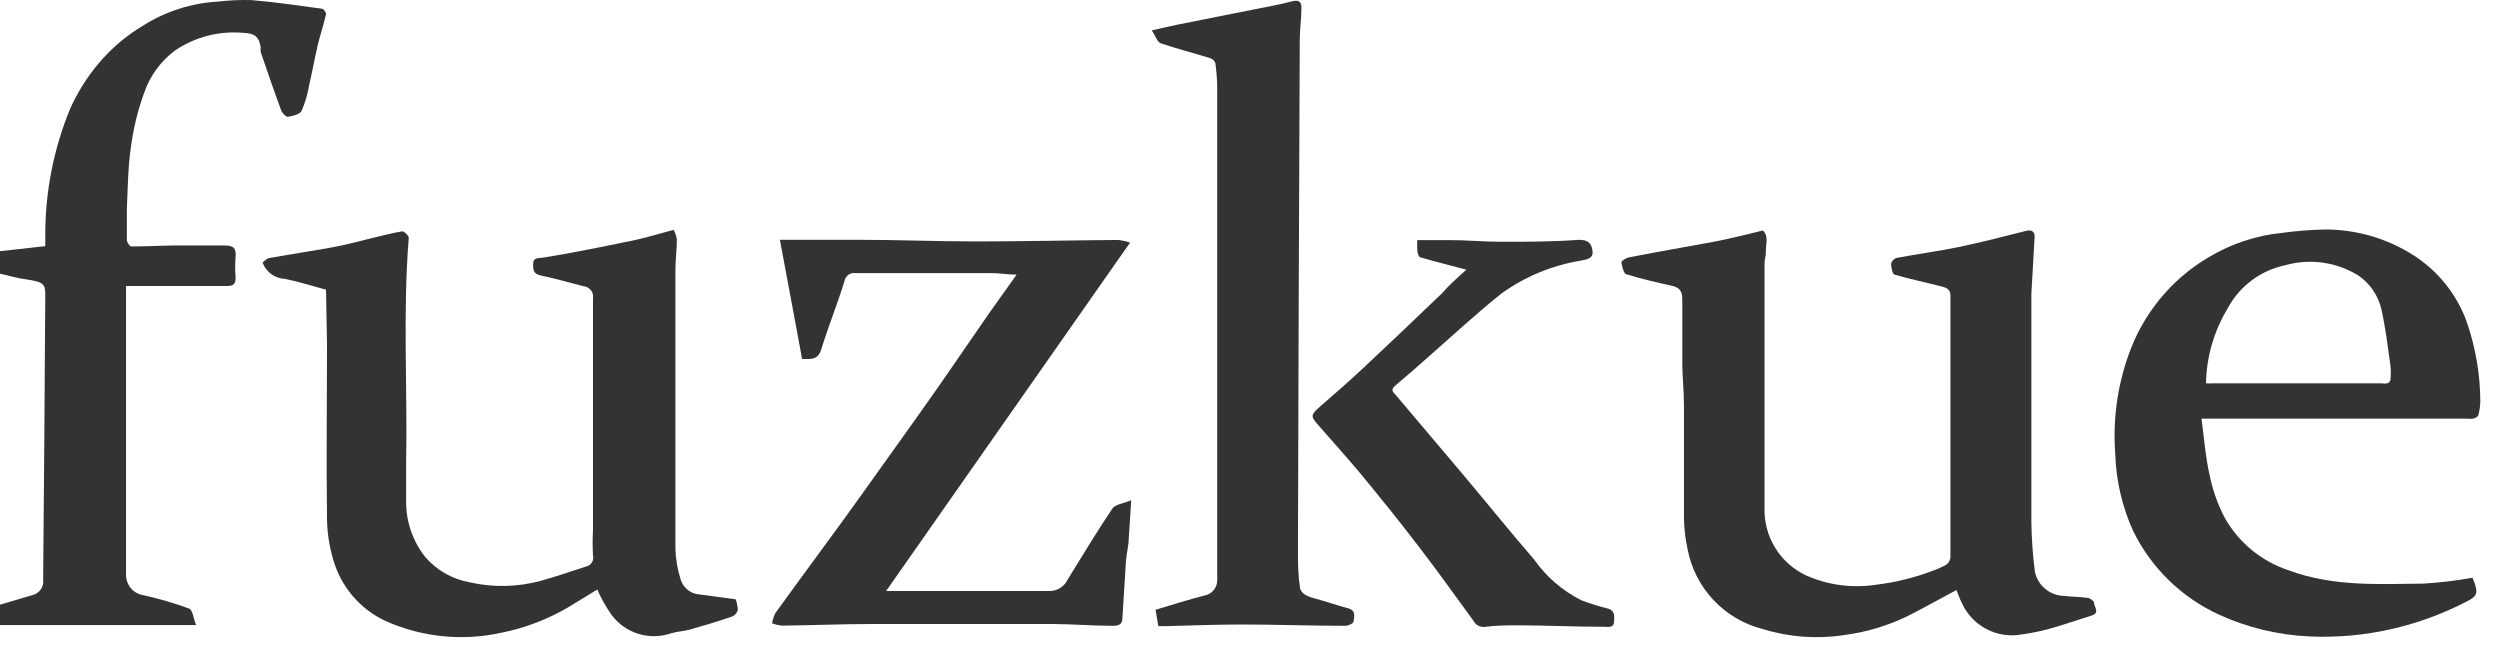 <svg width="126" height="33" viewBox="0 0 126 33" fill="none" xmlns="http://www.w3.org/2000/svg">
<path d="M16.431 14.6C15.665 14.394 15.022 14.188 14.363 14.056C14.114 14.046 13.874 13.963 13.673 13.816C13.472 13.669 13.319 13.466 13.234 13.232C13.333 13.158 13.44 13.026 13.556 13.009C14.635 12.812 15.715 12.655 16.794 12.457C17.412 12.342 18.022 12.177 18.631 12.029C19.241 11.881 19.744 11.749 20.279 11.658C20.37 11.658 20.609 11.881 20.601 11.988C20.296 15.778 20.543 19.569 20.469 23.359C20.469 23.977 20.469 24.595 20.469 25.213C20.449 26.245 20.787 27.252 21.425 28.064C22.003 28.74 22.798 29.194 23.674 29.349C24.855 29.617 26.082 29.591 27.25 29.275C28.025 29.061 28.783 28.797 29.541 28.55C29.601 28.537 29.657 28.513 29.707 28.478C29.757 28.443 29.799 28.399 29.831 28.347C29.864 28.296 29.885 28.238 29.895 28.178C29.904 28.118 29.902 28.057 29.887 27.998C29.863 27.573 29.863 27.146 29.887 26.721C29.887 22.831 29.887 18.934 29.887 15.045C29.9 14.972 29.898 14.898 29.88 14.826C29.863 14.755 29.83 14.688 29.785 14.63C29.74 14.572 29.683 14.524 29.619 14.489C29.554 14.454 29.483 14.432 29.409 14.427C28.692 14.245 27.976 14.031 27.25 13.883C26.855 13.8 26.863 13.553 26.872 13.265C26.88 12.976 27.152 13.018 27.358 12.985C27.885 12.902 28.404 12.812 28.931 12.713C29.962 12.515 30.991 12.317 32.022 12.095C32.631 11.963 33.241 11.774 33.95 11.584C34.028 11.731 34.084 11.89 34.114 12.054C34.114 12.581 34.04 13.108 34.04 13.627C34.04 18.299 34.04 22.972 34.04 27.635C34.054 28.167 34.142 28.694 34.304 29.201C34.366 29.409 34.489 29.593 34.659 29.729C34.828 29.864 35.035 29.945 35.252 29.959L37.081 30.206C37.141 30.376 37.177 30.554 37.188 30.734C37.17 30.804 37.138 30.87 37.092 30.927C37.047 30.984 36.989 31.031 36.924 31.063C36.232 31.302 35.532 31.516 34.831 31.714C34.502 31.813 34.147 31.821 33.818 31.92C33.286 32.102 32.71 32.111 32.172 31.945C31.635 31.779 31.164 31.447 30.827 30.997C30.544 30.593 30.301 30.163 30.102 29.712L28.676 30.585C27.626 31.207 26.478 31.647 25.281 31.887C23.322 32.324 21.273 32.119 19.439 31.302C18.805 31.009 18.242 30.582 17.787 30.052C17.332 29.522 16.996 28.9 16.802 28.229C16.595 27.544 16.487 26.834 16.481 26.119C16.44 23.202 16.481 20.285 16.481 17.368L16.431 14.6Z" fill="#333333"/>
<path d="M88.851 11.617C89.172 11.922 88.974 12.359 88.999 12.746C88.999 12.911 88.933 13.084 88.933 13.257C88.933 17.377 88.933 21.497 88.933 25.551C88.903 26.273 89.088 26.987 89.465 27.604C89.842 28.22 90.394 28.71 91.051 29.012C92.146 29.492 93.354 29.652 94.536 29.473C95.552 29.352 96.549 29.103 97.503 28.732C97.674 28.668 97.842 28.593 98.005 28.509C98.096 28.467 98.172 28.4 98.225 28.315C98.278 28.23 98.305 28.131 98.302 28.031C98.302 23.895 98.302 19.756 98.302 15.614C98.302 15.375 98.302 15.136 98.302 14.897C98.302 14.501 97.989 14.477 97.742 14.411C96.992 14.213 96.234 14.065 95.492 13.842C95.385 13.842 95.319 13.488 95.311 13.298C95.326 13.231 95.358 13.168 95.404 13.116C95.451 13.064 95.509 13.025 95.574 13.002C96.621 12.804 97.676 12.664 98.722 12.45C99.769 12.235 101.013 11.914 102.158 11.626C102.389 11.576 102.554 11.675 102.545 11.931C102.496 12.895 102.43 13.859 102.381 14.815C102.381 14.93 102.381 15.053 102.381 15.169C102.381 18.885 102.381 22.585 102.381 26.309C102.392 27.155 102.452 28 102.562 28.839C102.639 29.174 102.826 29.474 103.094 29.69C103.361 29.907 103.693 30.028 104.037 30.034C104.424 30.083 104.82 30.075 105.207 30.133C105.33 30.133 105.545 30.297 105.536 30.363C105.536 30.586 105.858 30.882 105.421 31.022C104.696 31.253 103.971 31.5 103.246 31.706C102.798 31.822 102.344 31.912 101.886 31.978C101.28 32.086 100.656 31.989 100.111 31.703C99.567 31.416 99.133 30.957 98.879 30.396C98.763 30.174 98.689 29.935 98.607 29.737C97.783 30.182 96.959 30.635 96.135 31.055C95.138 31.539 94.069 31.859 92.971 32.003C91.593 32.219 90.183 32.117 88.851 31.706C87.898 31.467 87.034 30.959 86.361 30.243C85.687 29.528 85.233 28.634 85.052 27.669C84.938 27.143 84.877 26.608 84.871 26.07C84.871 24.183 84.871 22.296 84.871 20.418C84.871 19.734 84.797 19.058 84.788 18.382C84.788 17.286 84.788 16.199 84.788 15.086C84.788 14.592 84.582 14.468 84.187 14.386C83.454 14.221 82.704 14.056 81.987 13.826C81.838 13.826 81.756 13.438 81.715 13.216C81.715 13.158 81.937 13.01 82.069 12.977C82.984 12.796 83.907 12.631 84.821 12.466C85.513 12.334 86.206 12.227 86.898 12.079C87.59 11.931 88.167 11.782 88.851 11.617Z" fill="#333333"/>
<path d="M110.959 21.125C111.09 22.114 111.156 23.037 111.362 23.935C111.511 24.678 111.764 25.396 112.112 26.069C112.818 27.339 113.978 28.295 115.359 28.747C117.575 29.571 119.866 29.439 122.148 29.414C122.977 29.363 123.803 29.264 124.62 29.118C124.62 29.175 124.678 29.266 124.711 29.357C124.901 29.9 124.835 30.065 124.324 30.312C123.146 30.927 121.894 31.39 120.599 31.689C119.223 32.01 117.809 32.141 116.397 32.076C114.822 32.006 113.275 31.634 111.84 30.98C109.951 30.114 108.419 28.62 107.506 26.753C106.953 25.528 106.648 24.206 106.608 22.863C106.483 21.188 106.707 19.504 107.267 17.92C107.983 15.847 109.41 14.095 111.296 12.976C112.443 12.285 113.73 11.86 115.062 11.731C115.754 11.639 116.449 11.584 117.147 11.567C118.714 11.557 120.252 11.994 121.58 12.827C122.857 13.624 123.827 14.829 124.332 16.247C124.773 17.53 125.002 18.878 125.008 20.235C125.003 20.466 124.97 20.696 124.909 20.919C124.909 20.993 124.752 21.067 124.653 21.1C124.538 21.112 124.422 21.112 124.307 21.1H110.959V21.125ZM111.181 19.32C111.31 19.328 111.439 19.328 111.568 19.32H120.047C120.134 19.337 120.224 19.337 120.311 19.32C120.377 19.32 120.467 19.221 120.476 19.156C120.504 18.906 120.504 18.655 120.476 18.406C120.344 17.466 120.229 16.511 120.023 15.588C119.862 14.898 119.451 14.293 118.869 13.89C118.326 13.553 117.719 13.331 117.087 13.241C116.454 13.15 115.81 13.191 115.194 13.363C114.578 13.489 113.997 13.749 113.493 14.125C112.988 14.501 112.573 14.983 112.277 15.538C111.585 16.681 111.207 17.985 111.181 19.32Z" fill="#333333"/>
<path d="M9.888 31.505H0V30.475L1.648 29.989C1.813 29.948 1.957 29.849 2.054 29.709C2.151 29.57 2.194 29.4 2.175 29.231C2.219 24.402 2.255 19.598 2.282 14.819C2.282 14.284 2.142 14.201 1.302 14.078C0.865 14.02 0.478 13.896 0 13.797V12.66L2.282 12.405V11.886C2.273 9.696 2.696 7.526 3.527 5.5C3.892 4.68 4.369 3.915 4.944 3.226C5.589 2.453 6.361 1.795 7.226 1.281C8.364 0.565 9.666 0.151 11.009 0.078C11.556 0.015 12.106 -0.01 12.657 0.004C13.851 0.103 15.038 0.276 16.233 0.44C16.315 0.44 16.455 0.655 16.43 0.729C16.315 1.231 16.15 1.718 16.027 2.22C15.862 2.921 15.738 3.629 15.573 4.321C15.504 4.762 15.376 5.191 15.194 5.599C15.104 5.772 14.741 5.846 14.494 5.887C14.403 5.887 14.222 5.698 14.173 5.566C13.81 4.585 13.472 3.596 13.134 2.608C13.13 2.522 13.13 2.437 13.134 2.352C13.044 1.841 12.83 1.685 12.31 1.66C11.081 1.539 9.849 1.85 8.825 2.542C8.105 3.079 7.563 3.819 7.268 4.668C6.94 5.571 6.713 6.508 6.592 7.461C6.444 8.466 6.444 9.496 6.394 10.51C6.394 11.045 6.394 11.573 6.394 12.1C6.394 12.215 6.543 12.421 6.617 12.421C7.334 12.421 8.05 12.38 8.767 12.372C9.591 12.372 10.473 12.372 11.33 12.372C11.742 12.372 11.915 12.495 11.874 12.924C11.845 13.278 11.845 13.633 11.874 13.987C11.874 14.325 11.758 14.415 11.437 14.415C9.855 14.415 8.281 14.415 6.707 14.415H6.353V14.902C6.353 19.607 6.353 24.303 6.353 29C6.356 29.234 6.44 29.46 6.59 29.641C6.74 29.821 6.947 29.944 7.177 29.989C7.978 30.162 8.765 30.39 9.534 30.673C9.715 30.73 9.748 31.2 9.888 31.505Z" fill="#333333"/>
<path d="M44.662 29.785H47.298C49.144 29.785 50.99 29.785 52.827 29.785C53.035 29.8 53.242 29.75 53.421 29.642C53.599 29.534 53.74 29.374 53.825 29.184C54.558 27.997 55.283 26.794 56.057 25.641C56.206 25.418 56.618 25.377 57.013 25.212C56.964 25.937 56.939 26.514 56.89 27.091C56.89 27.478 56.783 27.865 56.75 28.253C56.684 29.225 56.634 30.206 56.568 31.178C56.568 31.483 56.346 31.549 56.074 31.54C55.085 31.54 54.088 31.458 53.091 31.45C50.471 31.45 47.842 31.45 45.222 31.45C44.81 31.45 44.398 31.45 43.978 31.45C42.453 31.45 40.929 31.516 39.396 31.532C39.23 31.512 39.067 31.474 38.91 31.417C38.941 31.24 38.997 31.068 39.075 30.906C39.816 29.879 40.564 28.854 41.316 27.832C42.069 26.811 42.783 25.827 43.459 24.883C44.769 23.045 46.087 21.216 47.381 19.37C48.205 18.183 49.029 16.98 49.853 15.786L51.237 13.841C50.776 13.841 50.413 13.767 50.026 13.767H43.129C43.065 13.755 42.998 13.757 42.934 13.771C42.87 13.786 42.81 13.813 42.757 13.851C42.704 13.89 42.659 13.939 42.625 13.995C42.591 14.051 42.569 14.114 42.56 14.179C42.198 15.341 41.736 16.486 41.382 17.64C41.209 18.159 40.838 18.093 40.426 18.093C40.056 16.107 39.693 14.129 39.306 12.086H43.302C45.255 12.086 47.208 12.168 49.161 12.168C51.559 12.168 53.956 12.111 56.354 12.094C56.559 12.117 56.76 12.161 56.956 12.226L44.662 29.785Z" fill="#333333"/>
<path d="M58.38 31.557L58.24 30.733C59.064 30.486 59.888 30.222 60.762 30C60.922 29.96 61.065 29.869 61.171 29.742C61.276 29.614 61.338 29.456 61.347 29.291C61.355 29.19 61.355 29.088 61.347 28.986C61.347 20.79 61.347 12.597 61.347 4.407C61.342 3.999 61.311 3.591 61.256 3.187C61.236 3.131 61.205 3.08 61.164 3.037C61.122 2.995 61.072 2.961 61.017 2.94C60.152 2.668 59.328 2.462 58.504 2.182C58.331 2.124 58.24 1.819 58.051 1.531C58.57 1.416 58.974 1.317 59.386 1.234L63.069 0.501C63.761 0.369 64.453 0.237 65.137 0.064C65.524 -0.035 65.607 0.147 65.59 0.46C65.59 0.971 65.508 1.481 65.508 1.992C65.469 10.578 65.439 19.164 65.417 27.75C65.417 28.335 65.417 28.921 65.508 29.506C65.508 29.909 65.862 30.049 66.217 30.148C66.802 30.305 67.37 30.503 67.947 30.659C68.351 30.766 68.252 31.079 68.219 31.326C68.219 31.417 67.939 31.549 67.799 31.541C66.06 31.541 64.33 31.475 62.599 31.475C61.33 31.475 60.07 31.524 58.809 31.557H58.38Z" fill="#333333"/>
<path d="M73.905 13.594C73.081 13.371 72.307 13.182 71.582 12.968C71.508 12.968 71.45 12.762 71.433 12.638C71.421 12.46 71.421 12.281 71.433 12.102H73.081C73.905 12.102 74.812 12.185 75.669 12.185C76.979 12.185 78.281 12.185 79.583 12.086C80.102 12.086 80.234 12.325 80.267 12.696C80.3 13.066 79.863 13.091 79.64 13.141C78.211 13.38 76.855 13.943 75.677 14.789C74.977 15.341 74.301 15.942 73.625 16.535C72.529 17.5 71.458 18.48 70.329 19.428C70.107 19.617 70.156 19.724 70.329 19.889L73.815 24.009C74.985 25.402 76.122 26.819 77.317 28.195C77.929 29.07 78.751 29.778 79.706 30.255C80.135 30.417 80.572 30.555 81.016 30.667C81.42 30.774 81.363 31.079 81.346 31.359C81.33 31.639 81.058 31.598 80.876 31.59C79.451 31.59 78.025 31.524 76.608 31.516C76.007 31.516 75.405 31.516 74.804 31.598C74.692 31.605 74.581 31.579 74.485 31.523C74.388 31.468 74.31 31.385 74.26 31.285C73.337 30.016 72.422 28.739 71.466 27.495C70.511 26.25 69.588 25.105 68.624 23.935C67.931 23.111 67.198 22.287 66.473 21.463C66.036 20.977 66.044 20.919 66.539 20.482C67.289 19.84 68.022 19.189 68.747 18.513C70.066 17.277 71.368 16.041 72.686 14.772C73.049 14.352 73.452 13.998 73.905 13.594Z" fill="#333333"/>
</svg>
